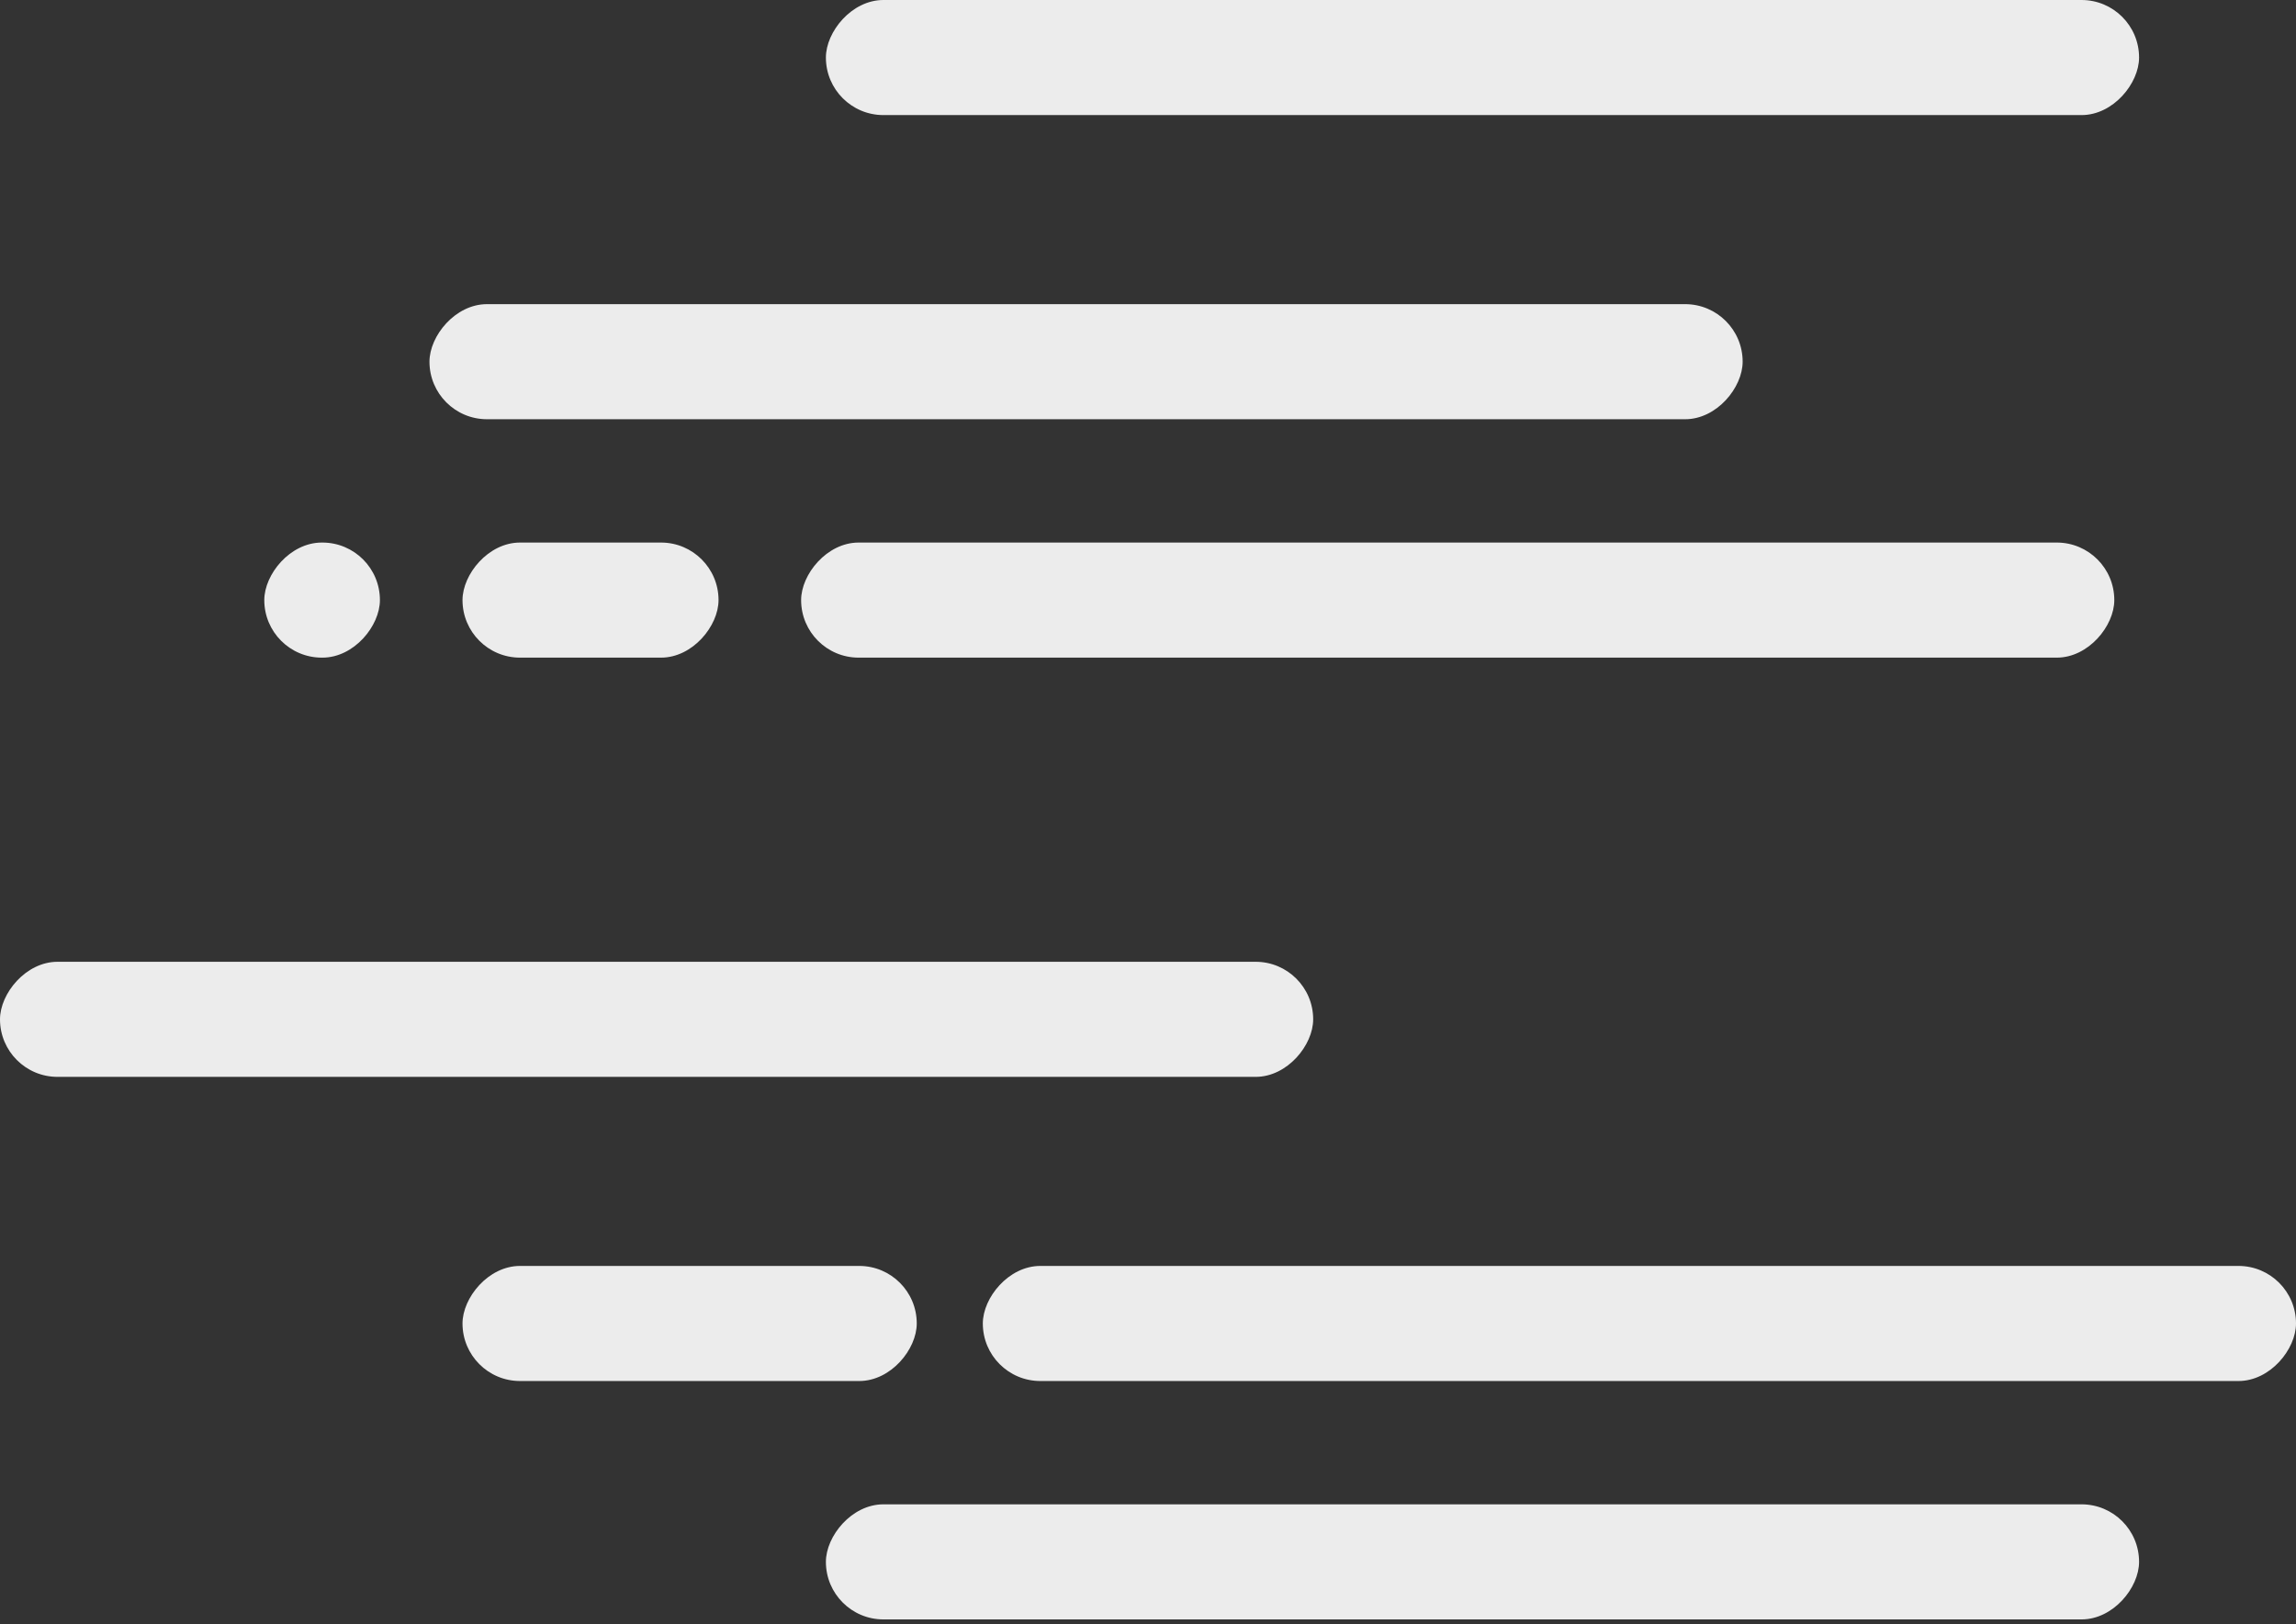 <svg width="311" height="220" viewBox="0 0 311 220" fill="none" xmlns="http://www.w3.org/2000/svg">
<rect x="0" y="0" width="311" height="220" fill="#333333" stroke="none"/>
<rect width="177.874" height="15.586" rx="7.793" transform="matrix(1 -8.69994e-08 -8.78482e-08 -1 58.173 56.777)" fill="#ECECEC"/>
<rect width="177.874" height="15.586" rx="7.793" transform="matrix(1 -8.69994e-08 -8.78482e-08 -1 133.126 187.032)" fill="#ECECEC"/>
<rect width="177.874" height="15.586" rx="7.793" transform="matrix(1 -8.69994e-08 -8.78482e-08 -1 108.514 89.064)" fill="#ECECEC"/>
<rect width="177.874" height="15.586" rx="7.793" transform="matrix(1 -8.69994e-08 -8.78482e-08 -1 111.87 219.318)" fill="#ECECEC"/>
<rect width="34.68" height="15.586" rx="7.793" transform="matrix(1 -8.69994e-08 -8.78482e-08 -1 62.648 89.064)" fill="#ECECEC"/>
<rect width="61.529" height="15.586" rx="7.793" transform="matrix(1 -8.69994e-08 -8.78482e-08 -1 62.648 187.032)" fill="#ECECEC"/>
<rect width="15.662" height="15.586" rx="7.793" transform="matrix(1 -8.69994e-08 -8.78482e-08 -1 35.799 89.064)" fill="#ECECEC"/>
<rect width="177.874" height="15.586" rx="7.793" transform="matrix(1 -8.69994e-08 -8.78482e-08 -1 111.87 15.586)" fill="#ECECEC"/>
<rect width="177.874" height="15.586" rx="7.793" transform="matrix(1 -8.69994e-08 -8.78482e-08 -1 -6.10352e-05 145.841)" fill="#ECECEC"/>
</svg>
